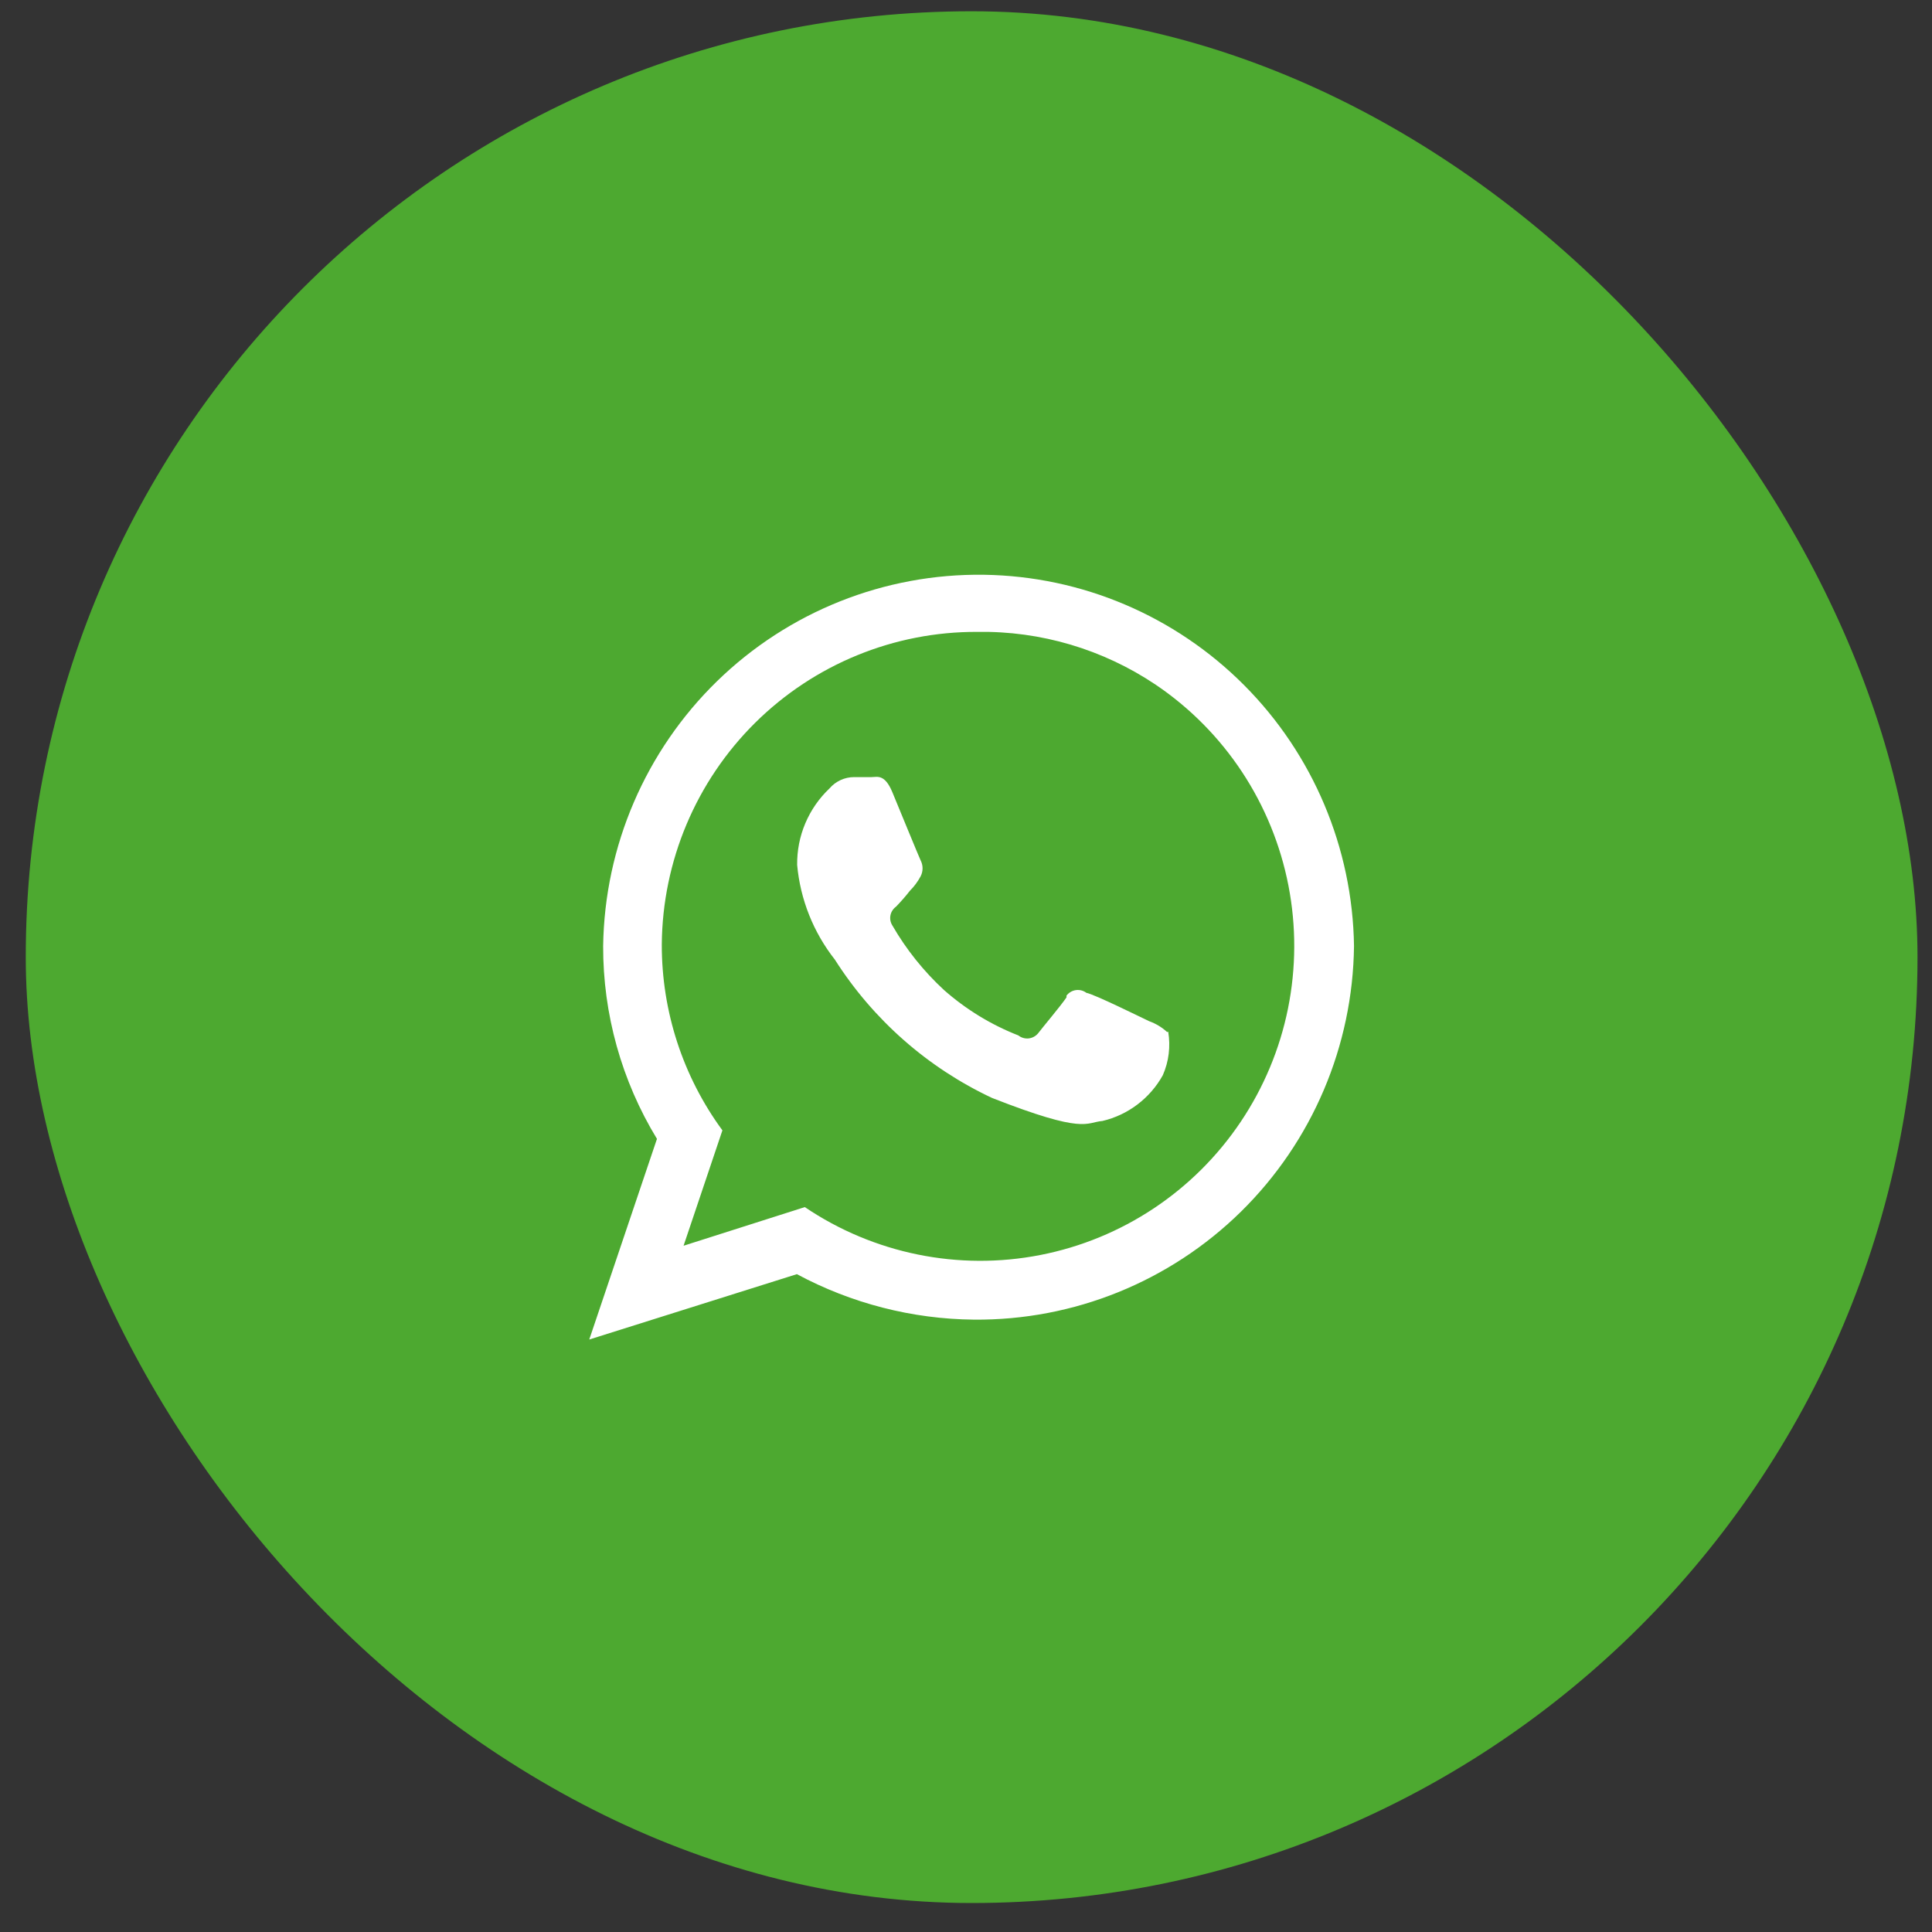 <?xml version="1.0" encoding="UTF-8"?> <svg xmlns="http://www.w3.org/2000/svg" width="48" height="48" viewBox="0 0 48 48" fill="none"><rect x="0" y="0" width="48" height="48" fill="#333333" stroke="none"/> <rect x="0.64" y="0.28" width="47" height="47" rx="23.5" fill="#4DA930"></rect> <g clip-path="url(#clip0_50_1144)"> <g clip-path="url(#clip1_50_1144)"> <g clip-path="url(#clip2_50_1144)"> <path fill-rule="evenodd" clip-rule="evenodd" d="M33.64 23.501C33.612 25.988 32.602 28.362 30.832 30.103C29.061 31.843 26.675 32.808 24.196 32.786C22.661 32.771 21.152 32.383 19.798 31.656L14.64 33.28L16.322 28.295C15.443 26.852 14.98 25.192 14.985 23.501C15.022 21.019 16.04 18.654 17.815 16.924C19.59 15.195 21.976 14.244 24.45 14.28C26.876 14.316 29.192 15.299 30.908 17.021C32.624 18.742 33.604 21.067 33.64 23.501ZM24.281 15.699C22.216 15.69 20.232 16.502 18.762 17.957C17.293 19.413 16.458 21.394 16.442 23.466C16.439 25.127 16.966 26.745 17.948 28.083L16.983 30.95L19.995 29.99C21.712 31.149 23.817 31.577 25.847 31.18C27.878 30.783 29.669 29.593 30.825 27.871C31.397 27.019 31.797 26.062 32 25.056C32.203 24.049 32.207 23.012 32.011 22.003C31.815 20.995 31.423 20.035 30.858 19.179C30.292 18.322 29.564 17.586 28.714 17.012C27.404 16.132 25.857 15.673 24.281 15.699ZM28.996 25.64C28.867 25.522 28.716 25.431 28.552 25.372C28.327 25.266 27.201 24.708 26.99 24.666C26.915 24.61 26.822 24.586 26.729 24.599C26.637 24.612 26.553 24.662 26.497 24.736V24.779C26.343 25.005 25.906 25.52 25.794 25.669C25.736 25.741 25.651 25.788 25.559 25.799C25.467 25.809 25.374 25.783 25.301 25.725C24.623 25.46 23.997 25.077 23.451 24.595C22.946 24.128 22.514 23.588 22.17 22.992C22.123 22.918 22.106 22.828 22.123 22.741C22.14 22.655 22.19 22.578 22.261 22.526C22.383 22.401 22.498 22.269 22.606 22.131C22.712 22.025 22.802 21.904 22.873 21.771C22.904 21.71 22.921 21.642 22.921 21.573C22.921 21.505 22.904 21.437 22.873 21.376C22.817 21.256 22.36 20.14 22.17 19.681C21.98 19.222 21.79 19.307 21.656 19.307C21.522 19.307 21.367 19.307 21.22 19.307C21.104 19.307 20.989 19.332 20.883 19.381C20.777 19.43 20.683 19.501 20.608 19.589C20.35 19.833 20.146 20.128 20.008 20.454C19.869 20.781 19.801 21.134 19.805 21.489C19.883 22.347 20.209 23.164 20.741 23.84C21.692 25.334 23.046 26.527 24.647 27.278C26.969 28.189 26.969 27.886 27.391 27.85C27.706 27.776 28.002 27.636 28.26 27.44C28.518 27.244 28.733 26.997 28.89 26.713C29.039 26.374 29.085 25.999 29.024 25.633L28.996 25.64Z" fill="white"></path> </g> </g> </g> <defs> <clipPath id="clip0_50_1144"> <rect width="19" height="19" fill="white" transform="translate(14.64 14.28)"></rect> </clipPath> <clipPath id="clip1_50_1144"> <rect width="19" height="19" fill="white" transform="translate(14.64 14.28)"></rect> </clipPath> <clipPath id="clip2_50_1144"> <rect width="19" height="19" fill="white" transform="translate(14.64 14.28)"></rect> </clipPath> </defs> </svg> 